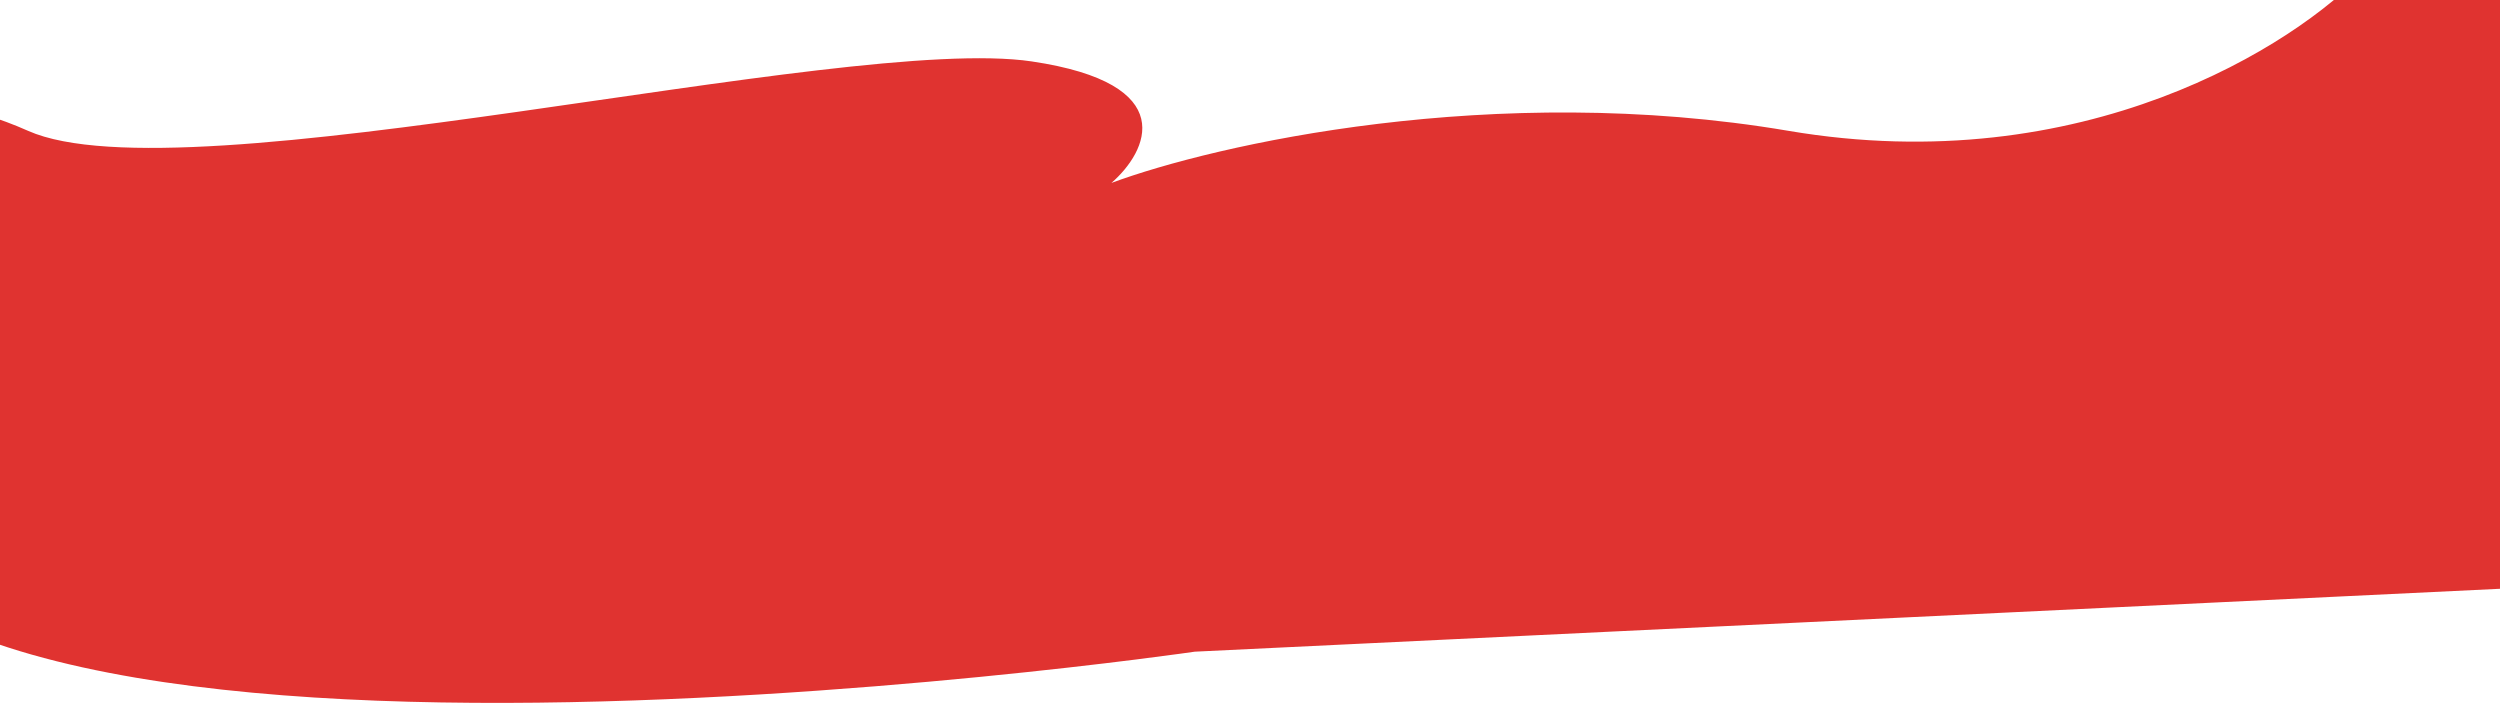 <?xml version="1.0" encoding="UTF-8" standalone="no"?><svg width='1440' height='405' viewBox='0 0 1440 405' fill='none' xmlns='http://www.w3.org/2000/svg'>
<path d='M1030.19 75.366C1199.79 104.166 1322.19 26.033 1362.19 -16.634H1474.19L1518.19 335.366L688.19 375.366C688.19 375.366 -105.81 491.366 -105.81 263.366C-105.81 90.17 -124.276 71.621 -133.153 72.71C-134.867 73.608 -136.422 74.498 -137.81 75.366C-137.81 75.366 -135.961 73.055 -133.153 72.71C-108.532 59.818 -51.124 45.449 16.19 75.366C106.19 115.366 486.19 19.366 594.19 35.366C680.59 48.166 660.856 87.366 640.19 105.366C699.523 83.366 860.59 46.566 1030.19 75.366Z' fill='#E03330'/>
</svg>
